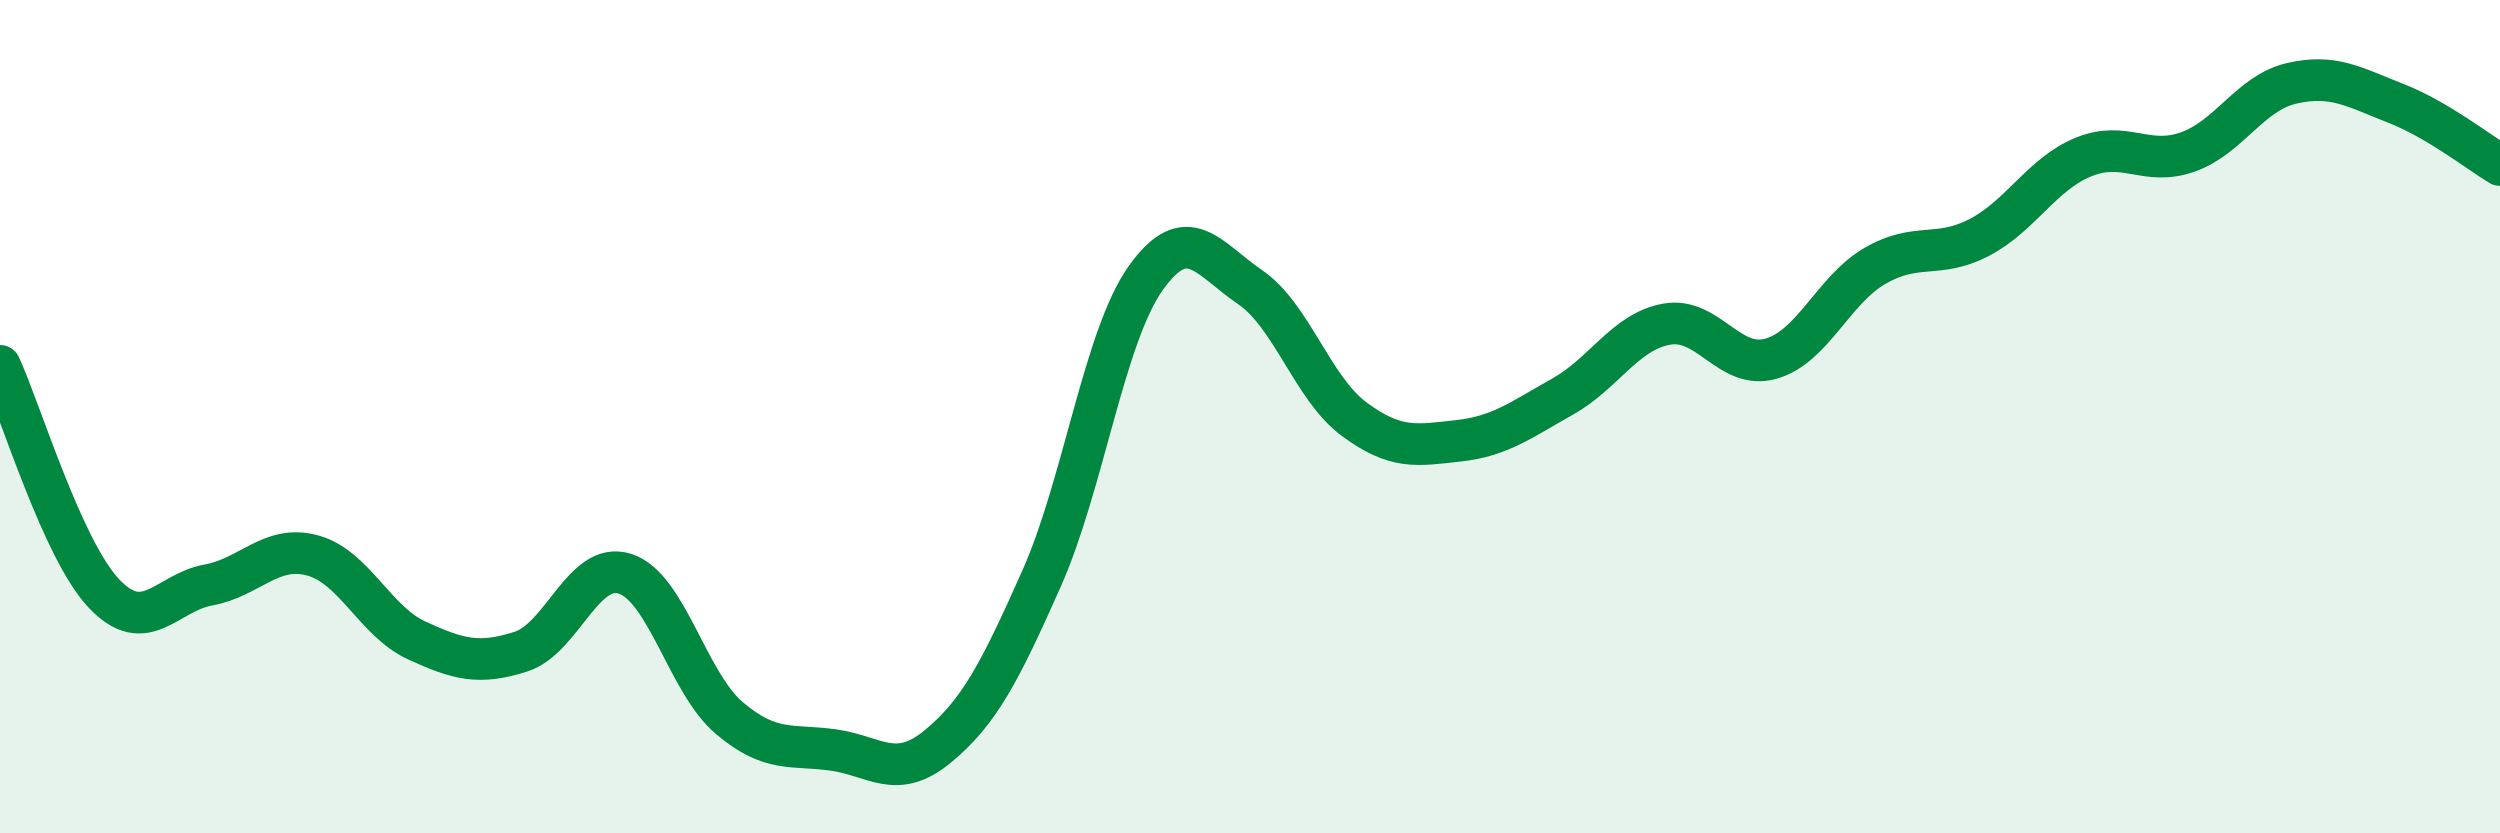 
    <svg width="60" height="20" viewBox="0 0 60 20" xmlns="http://www.w3.org/2000/svg">
      <path
        d="M 0,8.78 C 0.5,9.87 1.5,13.2 2.5,14.25 C 3.5,15.3 4,14.22 5,14.04 C 6,13.86 6.5,13.06 7.5,13.33 C 8.5,13.6 9,14.91 10,15.37 C 11,15.83 11.5,15.96 12.5,15.64 C 13.5,15.32 14,13.45 15,13.77 C 16,14.09 16.5,16.38 17.5,17.23 C 18.5,18.08 19,17.86 20,18 C 21,18.14 21.5,18.74 22.5,17.92 C 23.5,17.1 24,16.13 25,13.88 C 26,11.63 26.5,8.07 27.5,6.67 C 28.5,5.27 29,6.21 30,6.89 C 31,7.57 31.5,9.32 32.5,10.06 C 33.5,10.8 34,10.69 35,10.58 C 36,10.47 36.5,10.08 37.5,9.52 C 38.5,8.96 39,7.96 40,7.78 C 41,7.6 41.5,8.89 42.5,8.61 C 43.5,8.33 44,6.96 45,6.38 C 46,5.8 46.5,6.22 47.5,5.7 C 48.5,5.18 49,4.18 50,3.77 C 51,3.36 51.5,4 52.5,3.65 C 53.5,3.3 54,2.23 55,2 C 56,1.77 56.5,2.09 57.5,2.48 C 58.5,2.87 59.5,3.66 60,3.96L60 20L0 20Z"
        fill="#008740"
        opacity="0.1"
        stroke-linecap="round"
        stroke-linejoin="round"
      />
      <path
        d="M 0,8.78 C 0.5,9.87 1.5,13.2 2.5,14.25 C 3.5,15.3 4,14.22 5,14.04 C 6,13.86 6.5,13.06 7.5,13.33 C 8.5,13.6 9,14.91 10,15.37 C 11,15.83 11.5,15.96 12.5,15.64 C 13.5,15.32 14,13.45 15,13.77 C 16,14.09 16.5,16.38 17.5,17.23 C 18.5,18.08 19,17.86 20,18 C 21,18.14 21.5,18.74 22.5,17.92 C 23.5,17.1 24,16.13 25,13.88 C 26,11.63 26.5,8.07 27.5,6.67 C 28.5,5.27 29,6.21 30,6.89 C 31,7.57 31.5,9.32 32.5,10.06 C 33.5,10.8 34,10.69 35,10.58 C 36,10.47 36.5,10.08 37.5,9.52 C 38.5,8.96 39,7.96 40,7.78 C 41,7.6 41.5,8.89 42.5,8.61 C 43.5,8.33 44,6.96 45,6.38 C 46,5.8 46.5,6.22 47.5,5.7 C 48.5,5.18 49,4.18 50,3.77 C 51,3.36 51.5,4 52.5,3.65 C 53.5,3.3 54,2.23 55,2 C 56,1.77 56.5,2.09 57.5,2.48 C 58.5,2.87 59.5,3.66 60,3.96"
        stroke="#008740"
        stroke-width="1"
        fill="none"
        stroke-linecap="round"
        stroke-linejoin="round"
      />
    </svg>
  
